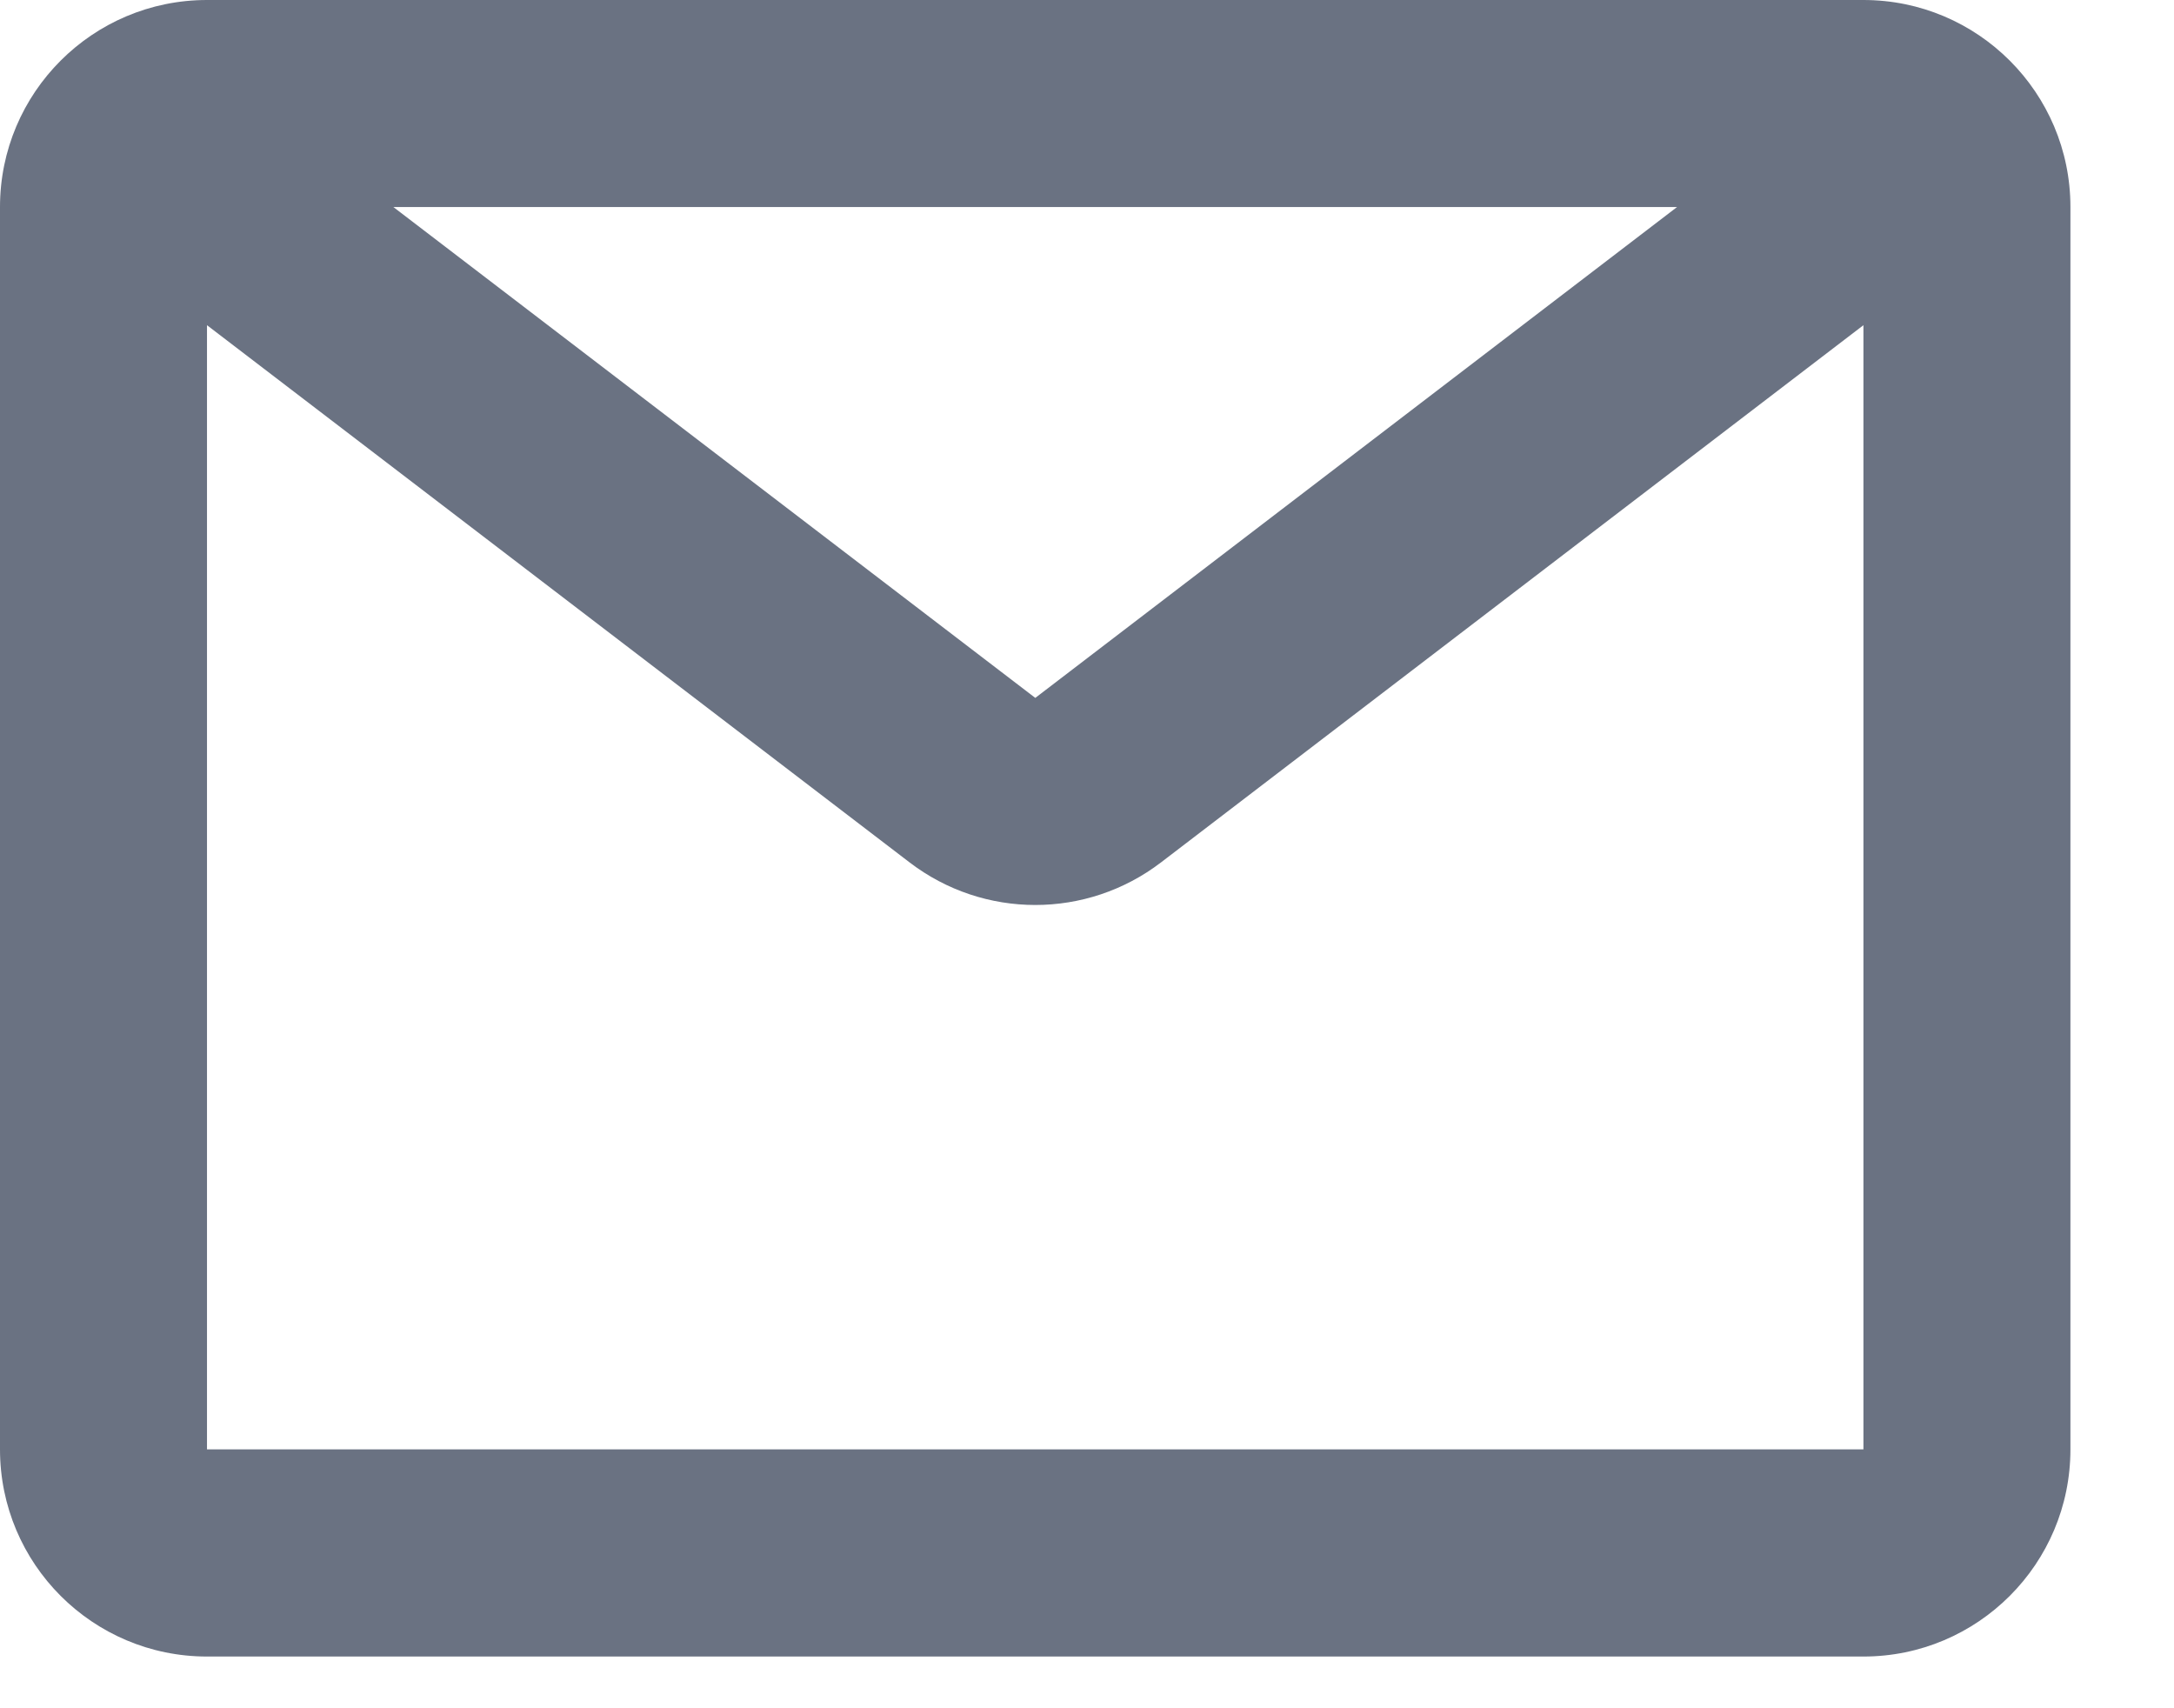 <svg width="14" height="11" viewBox="0 0 14 11" fill="none" xmlns="http://www.w3.org/2000/svg">
<path fill-rule="evenodd" clip-rule="evenodd" d="M0 1.333C0 0.597 0.597 0 1.333 0H12C12.736 0 13.333 0.597 13.333 1.333V9.333C13.333 10.07 12.736 10.667 12 10.667H1.333C0.597 10.667 0 10.07 0 9.333V1.333ZM2.533 1.333L6.667 4.494L10.8 1.333H2.533ZM12 2.094L7.477 5.553C6.999 5.919 6.335 5.919 5.857 5.553L1.333 2.094V9.333H12V2.094Z" fill="#6A7282"/>
</svg>
